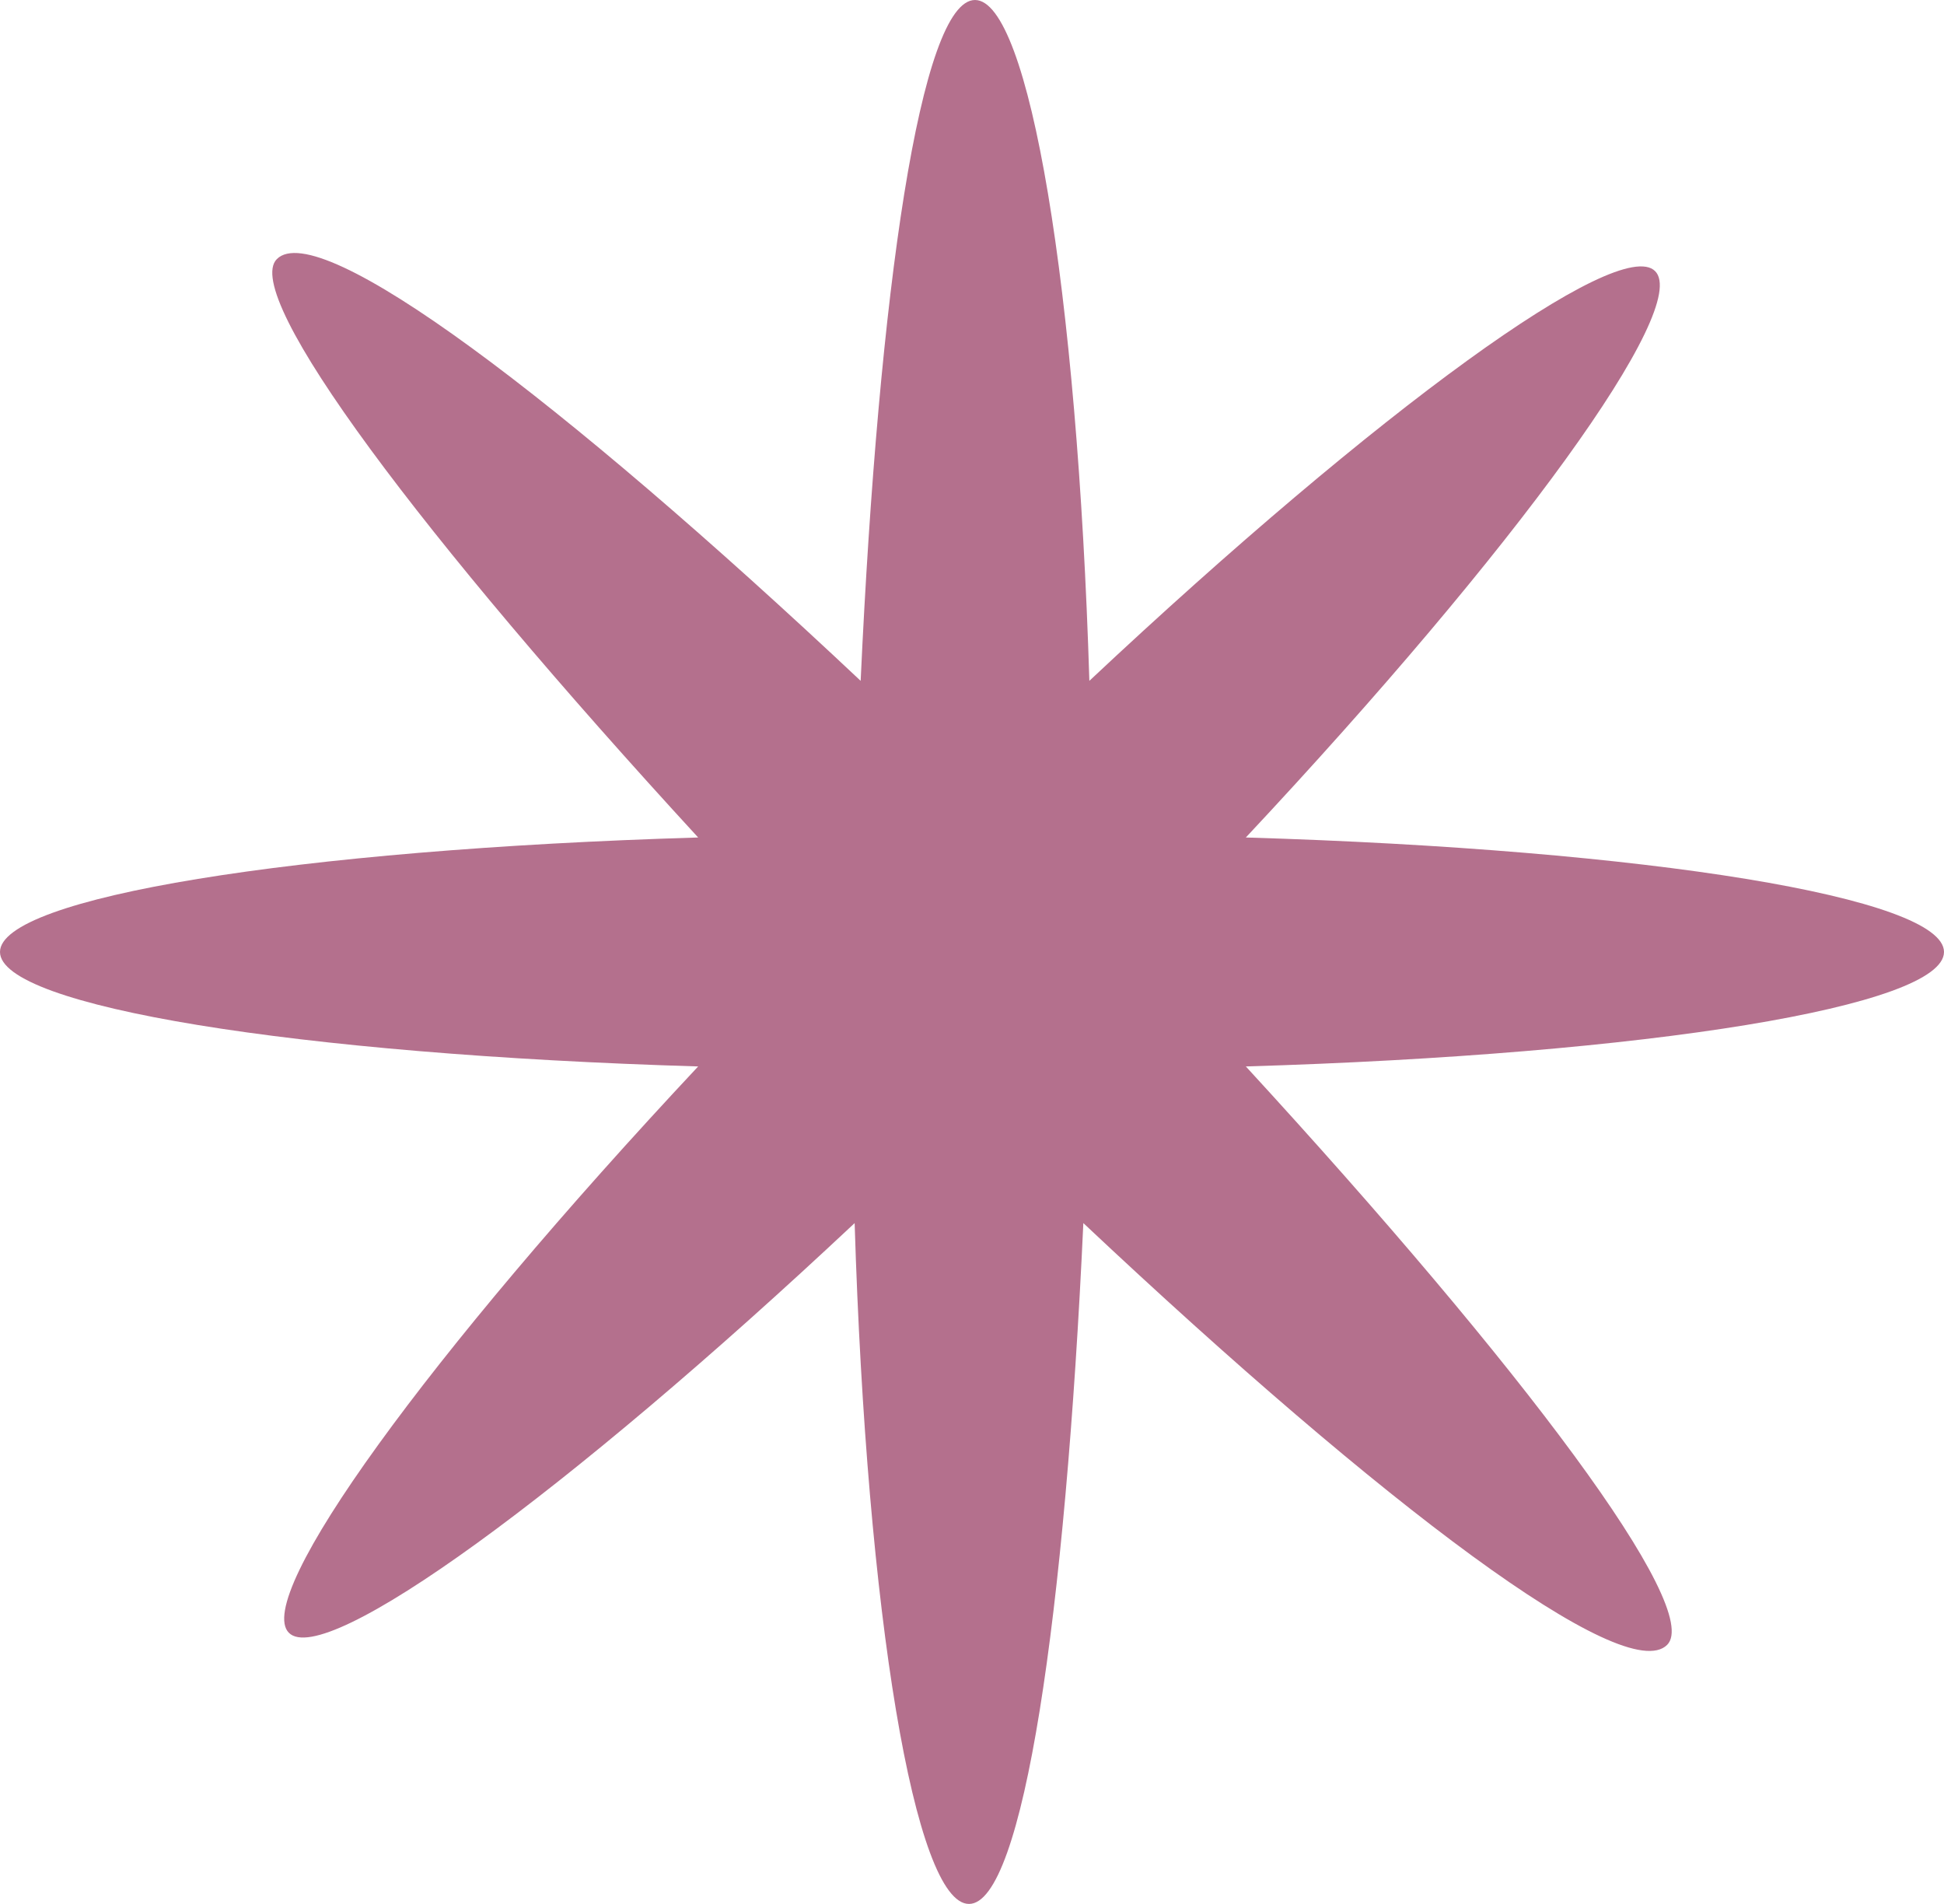 <?xml version="1.0" encoding="UTF-8"?> <svg xmlns="http://www.w3.org/2000/svg" width="192" height="188" viewBox="0 0 192 188" fill="none"> <path d="M192 94C192 88.646 162.873 83.886 123.046 82.696C149.796 54.139 167.034 30.342 163.467 26.772C159.901 23.203 136.124 40.456 107.591 67.228C106.403 28.557 101.647 0 96.297 0C90.947 0 86.787 28.557 85.003 67.228C55.282 39.266 31.505 21.418 27.344 25.582C23.777 29.152 41.61 52.949 68.954 82.696C29.127 83.886 0 88.646 0 94C0 99.354 29.127 104.114 68.954 105.304C42.205 133.861 24.966 157.658 28.533 161.228C32.099 164.797 55.876 147.544 84.409 120.772C85.597 159.443 90.353 188 95.703 188C101.053 188 105.213 159.443 106.997 120.772C136.718 148.734 160.495 166.582 164.656 162.418C168.223 158.848 150.39 135.051 123.046 105.304C162.873 104.114 192 99.354 192 94Z" fill="#B4708D"></path> </svg> 